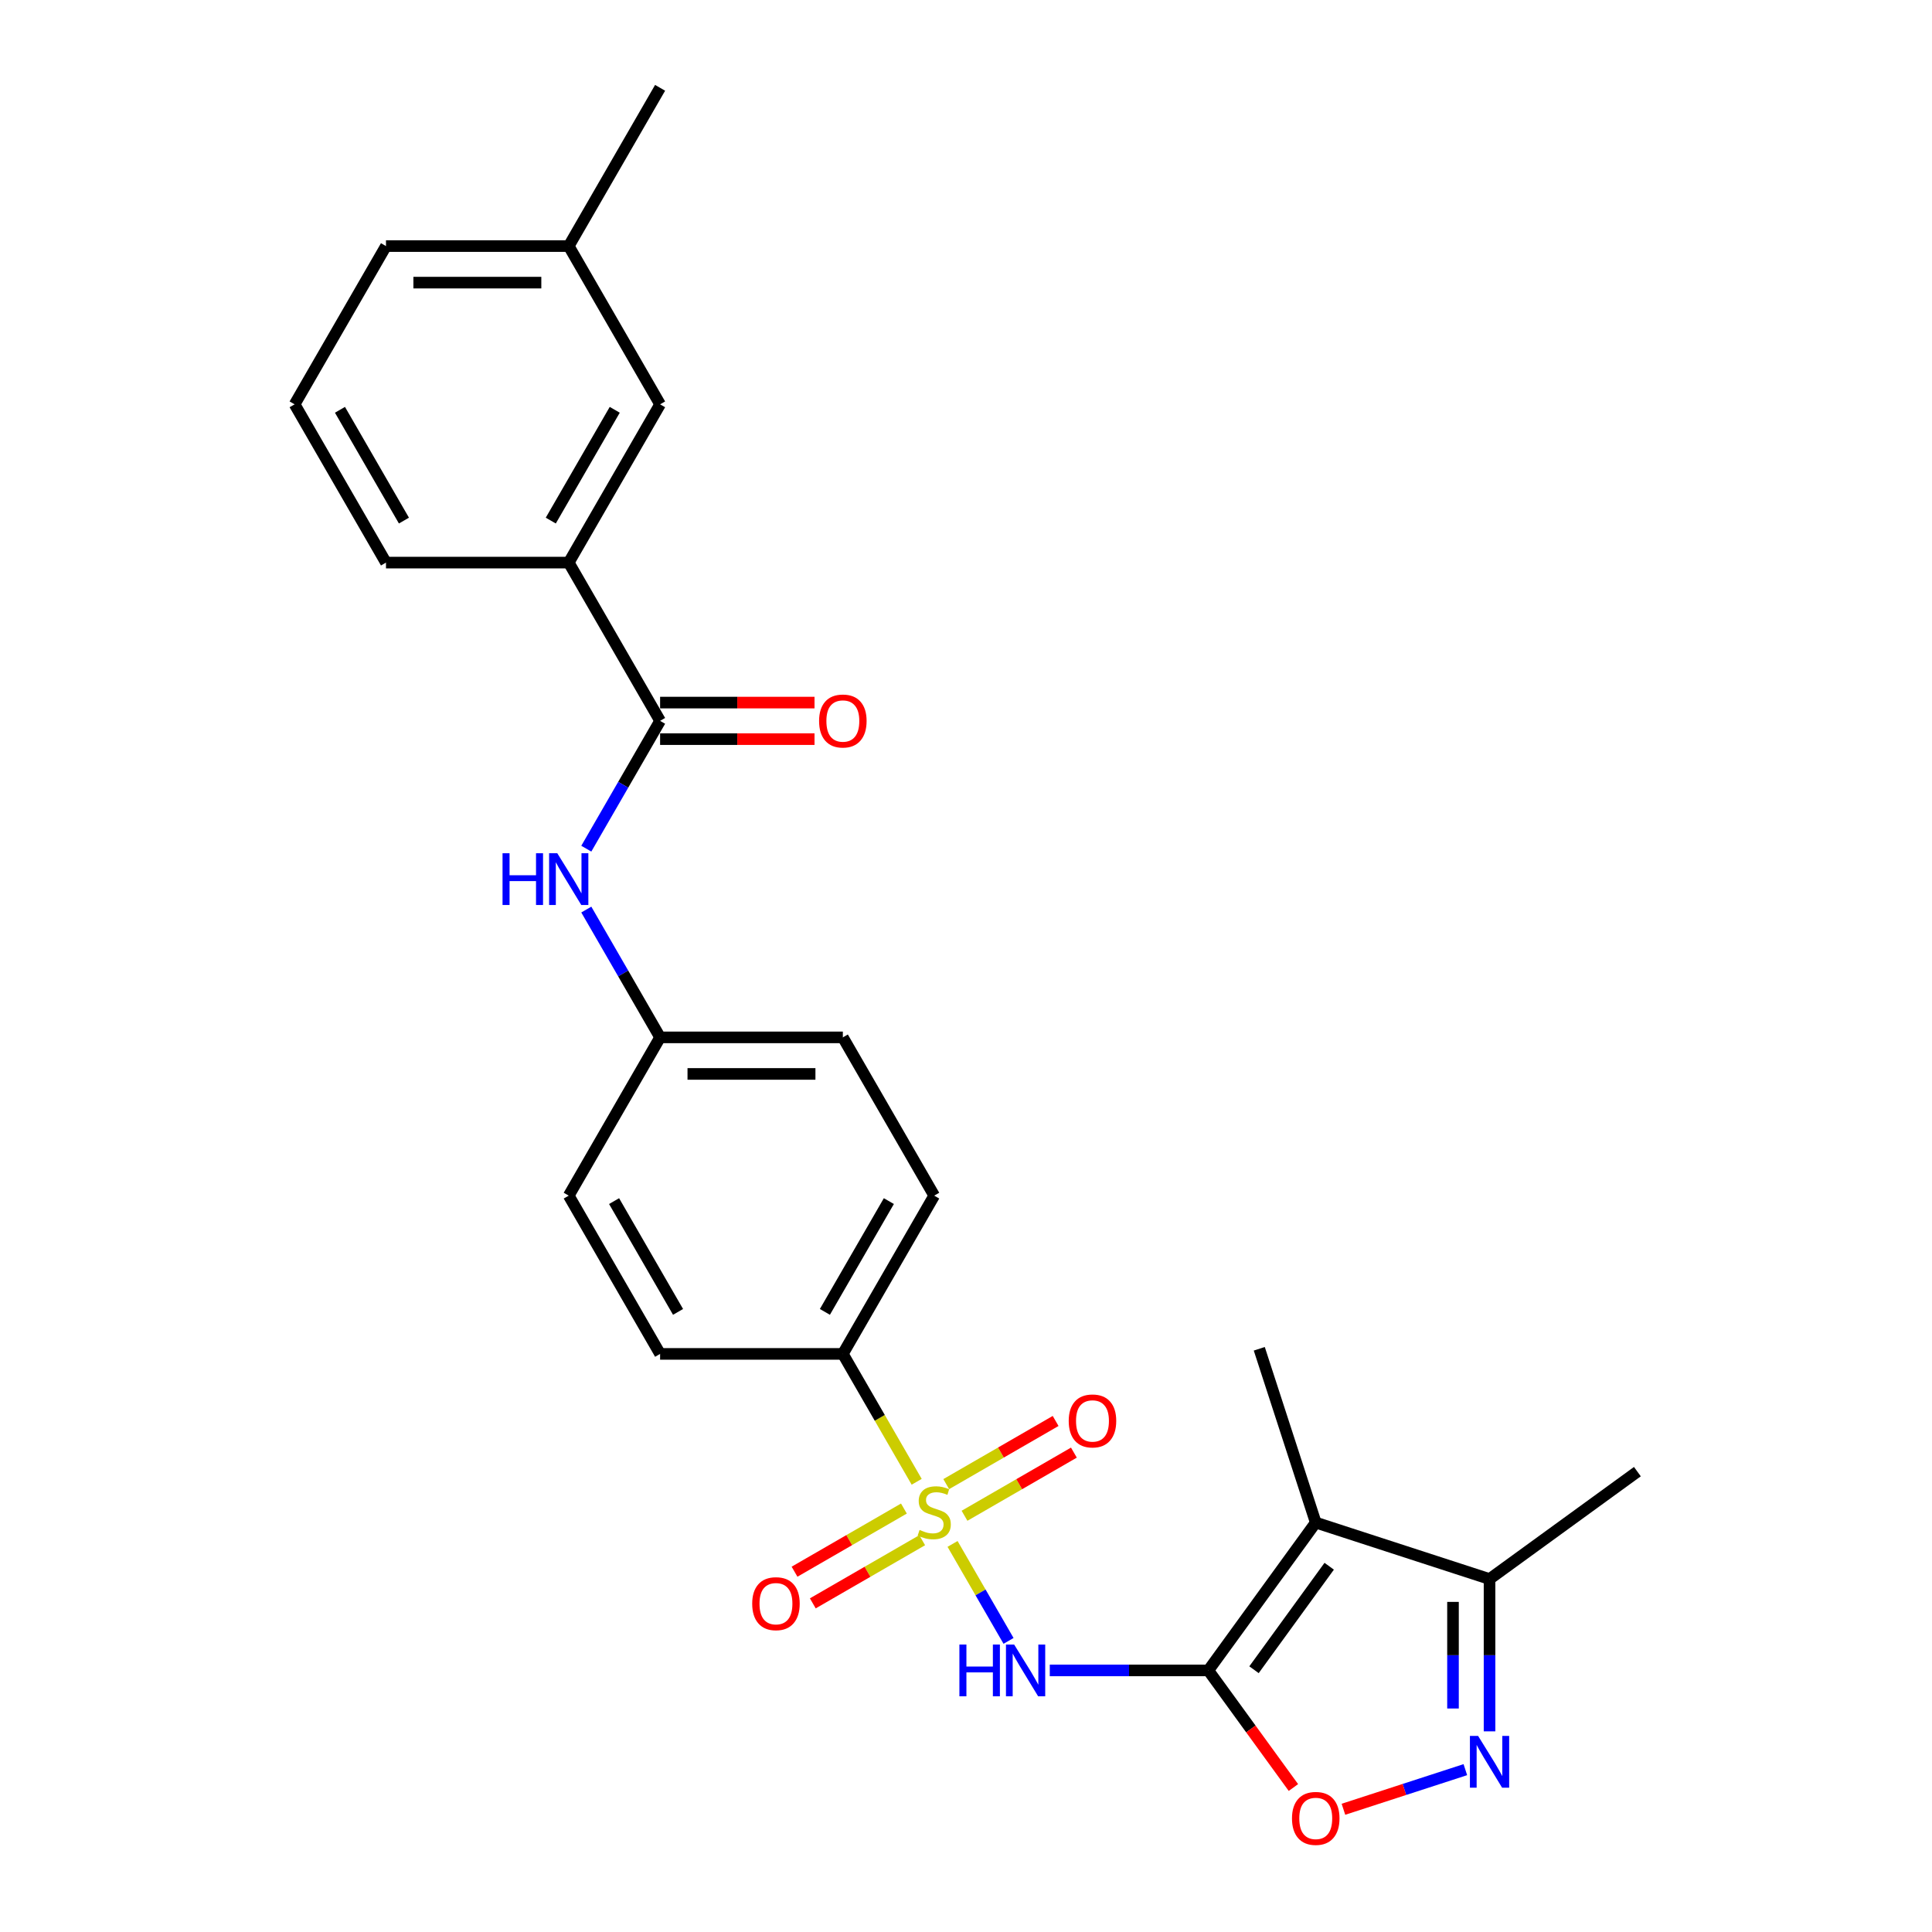 <?xml version='1.0' encoding='iso-8859-1'?>
<svg version='1.1' baseProfile='full'
              xmlns='http://www.w3.org/2000/svg'
                      xmlns:rdkit='http://www.rdkit.org/xml'
                      xmlns:xlink='http://www.w3.org/1999/xlink'
                  xml:space='preserve'
width='1000px' height='1000px' viewBox='0 0 1000 1000'>
<!-- END OF HEADER -->
<rect style='opacity:1.0;fill:#FFFFFF;stroke:none' width='1000' height='1000' x='0' y='0'> </rect>
<path class='bond-1' d='M 493.04,799.131 L 507.529,824.227' style='fill:none;fill-rule:evenodd;stroke:#CCCC00;stroke-width:6px;stroke-linecap:butt;stroke-linejoin:miter;stroke-opacity:1' />
<path class='bond-1' d='M 507.529,824.227 L 522.018,849.323' style='fill:none;fill-rule:evenodd;stroke:#0000FF;stroke-width:6px;stroke-linecap:butt;stroke-linejoin:miter;stroke-opacity:1' />
<path class='bond-7' d='M 474.472,766.971 L 455.363,733.874' style='fill:none;fill-rule:evenodd;stroke:#CCCC00;stroke-width:6px;stroke-linecap:butt;stroke-linejoin:miter;stroke-opacity:1' />
<path class='bond-7' d='M 455.363,733.874 L 436.255,700.777' style='fill:none;fill-rule:evenodd;stroke:#000000;stroke-width:6px;stroke-linecap:butt;stroke-linejoin:miter;stroke-opacity:1' />
<path class='bond-9' d='M 467.866,780.824 L 439.557,797.168' style='fill:none;fill-rule:evenodd;stroke:#CCCC00;stroke-width:6px;stroke-linecap:butt;stroke-linejoin:miter;stroke-opacity:1' />
<path class='bond-9' d='M 439.557,797.168 L 411.249,813.512' style='fill:none;fill-rule:evenodd;stroke:#FF0000;stroke-width:6px;stroke-linecap:butt;stroke-linejoin:miter;stroke-opacity:1' />
<path class='bond-9' d='M 477.325,797.207 L 449.016,813.551' style='fill:none;fill-rule:evenodd;stroke:#CCCC00;stroke-width:6px;stroke-linecap:butt;stroke-linejoin:miter;stroke-opacity:1' />
<path class='bond-9' d='M 449.016,813.551 L 420.707,829.895' style='fill:none;fill-rule:evenodd;stroke:#FF0000;stroke-width:6px;stroke-linecap:butt;stroke-linejoin:miter;stroke-opacity:1' />
<path class='bond-10' d='M 499.231,784.56 L 527.54,768.216' style='fill:none;fill-rule:evenodd;stroke:#CCCC00;stroke-width:6px;stroke-linecap:butt;stroke-linejoin:miter;stroke-opacity:1' />
<path class='bond-10' d='M 527.54,768.216 L 555.848,751.872' style='fill:none;fill-rule:evenodd;stroke:#FF0000;stroke-width:6px;stroke-linecap:butt;stroke-linejoin:miter;stroke-opacity:1' />
<path class='bond-10' d='M 489.772,768.177 L 518.081,751.833' style='fill:none;fill-rule:evenodd;stroke:#CCCC00;stroke-width:6px;stroke-linecap:butt;stroke-linejoin:miter;stroke-opacity:1' />
<path class='bond-10' d='M 518.081,751.833 L 546.389,735.489' style='fill:none;fill-rule:evenodd;stroke:#FF0000;stroke-width:6px;stroke-linecap:butt;stroke-linejoin:miter;stroke-opacity:1' />
<path class='bond-0' d='M 625.43,864.607 L 584.398,864.607' style='fill:none;fill-rule:evenodd;stroke:#000000;stroke-width:6px;stroke-linecap:butt;stroke-linejoin:miter;stroke-opacity:1' />
<path class='bond-0' d='M 584.398,864.607 L 543.366,864.607' style='fill:none;fill-rule:evenodd;stroke:#0000FF;stroke-width:6px;stroke-linecap:butt;stroke-linejoin:miter;stroke-opacity:1' />
<path class='bond-2' d='M 625.43,864.607 L 681.027,788.084' style='fill:none;fill-rule:evenodd;stroke:#000000;stroke-width:6px;stroke-linecap:butt;stroke-linejoin:miter;stroke-opacity:1' />
<path class='bond-2' d='M 649.074,864.248 L 687.992,810.682' style='fill:none;fill-rule:evenodd;stroke:#000000;stroke-width:6px;stroke-linecap:butt;stroke-linejoin:miter;stroke-opacity:1' />
<path class='bond-4' d='M 625.43,864.607 L 647.449,894.914' style='fill:none;fill-rule:evenodd;stroke:#000000;stroke-width:6px;stroke-linecap:butt;stroke-linejoin:miter;stroke-opacity:1' />
<path class='bond-4' d='M 647.449,894.914 L 669.468,925.221' style='fill:none;fill-rule:evenodd;stroke:#FF0000;stroke-width:6px;stroke-linecap:butt;stroke-linejoin:miter;stroke-opacity:1' />
<path class='bond-6' d='M 681.027,788.084 L 770.985,817.313' style='fill:none;fill-rule:evenodd;stroke:#000000;stroke-width:6px;stroke-linecap:butt;stroke-linejoin:miter;stroke-opacity:1' />
<path class='bond-17' d='M 681.027,788.084 L 651.798,698.126' style='fill:none;fill-rule:evenodd;stroke:#000000;stroke-width:6px;stroke-linecap:butt;stroke-linejoin:miter;stroke-opacity:1' />
<path class='bond-3' d='M 758.462,915.97 L 726.91,926.222' style='fill:none;fill-rule:evenodd;stroke:#0000FF;stroke-width:6px;stroke-linecap:butt;stroke-linejoin:miter;stroke-opacity:1' />
<path class='bond-3' d='M 726.91,926.222 L 695.359,936.473' style='fill:none;fill-rule:evenodd;stroke:#FF0000;stroke-width:6px;stroke-linecap:butt;stroke-linejoin:miter;stroke-opacity:1' />
<path class='bond-27' d='M 770.985,896.143 L 770.985,856.728' style='fill:none;fill-rule:evenodd;stroke:#0000FF;stroke-width:6px;stroke-linecap:butt;stroke-linejoin:miter;stroke-opacity:1' />
<path class='bond-27' d='M 770.985,856.728 L 770.985,817.313' style='fill:none;fill-rule:evenodd;stroke:#000000;stroke-width:6px;stroke-linecap:butt;stroke-linejoin:miter;stroke-opacity:1' />
<path class='bond-27' d='M 752.068,884.318 L 752.068,856.728' style='fill:none;fill-rule:evenodd;stroke:#0000FF;stroke-width:6px;stroke-linecap:butt;stroke-linejoin:miter;stroke-opacity:1' />
<path class='bond-27' d='M 752.068,856.728 L 752.068,829.138' style='fill:none;fill-rule:evenodd;stroke:#000000;stroke-width:6px;stroke-linecap:butt;stroke-linejoin:miter;stroke-opacity:1' />
<path class='bond-5' d='M 341.667,373.116 L 322.569,406.194' style='fill:none;fill-rule:evenodd;stroke:#000000;stroke-width:6px;stroke-linecap:butt;stroke-linejoin:miter;stroke-opacity:1' />
<path class='bond-5' d='M 322.569,406.194 L 303.471,439.273' style='fill:none;fill-rule:evenodd;stroke:#0000FF;stroke-width:6px;stroke-linecap:butt;stroke-linejoin:miter;stroke-opacity:1' />
<path class='bond-11' d='M 341.667,373.116 L 294.373,291.2' style='fill:none;fill-rule:evenodd;stroke:#000000;stroke-width:6px;stroke-linecap:butt;stroke-linejoin:miter;stroke-opacity:1' />
<path class='bond-12' d='M 341.667,382.574 L 381.63,382.574' style='fill:none;fill-rule:evenodd;stroke:#000000;stroke-width:6px;stroke-linecap:butt;stroke-linejoin:miter;stroke-opacity:1' />
<path class='bond-12' d='M 381.63,382.574 L 421.594,382.574' style='fill:none;fill-rule:evenodd;stroke:#FF0000;stroke-width:6px;stroke-linecap:butt;stroke-linejoin:miter;stroke-opacity:1' />
<path class='bond-12' d='M 341.667,363.657 L 381.63,363.657' style='fill:none;fill-rule:evenodd;stroke:#000000;stroke-width:6px;stroke-linecap:butt;stroke-linejoin:miter;stroke-opacity:1' />
<path class='bond-12' d='M 381.63,363.657 L 421.594,363.657' style='fill:none;fill-rule:evenodd;stroke:#FF0000;stroke-width:6px;stroke-linecap:butt;stroke-linejoin:miter;stroke-opacity:1' />
<path class='bond-22' d='M 770.985,817.313 L 847.508,761.716' style='fill:none;fill-rule:evenodd;stroke:#000000;stroke-width:6px;stroke-linecap:butt;stroke-linejoin:miter;stroke-opacity:1' />
<path class='bond-14' d='M 436.255,700.777 L 483.548,618.861' style='fill:none;fill-rule:evenodd;stroke:#000000;stroke-width:6px;stroke-linecap:butt;stroke-linejoin:miter;stroke-opacity:1' />
<path class='bond-14' d='M 426.966,679.031 L 460.071,621.69' style='fill:none;fill-rule:evenodd;stroke:#000000;stroke-width:6px;stroke-linecap:butt;stroke-linejoin:miter;stroke-opacity:1' />
<path class='bond-15' d='M 436.255,700.777 L 341.667,700.777' style='fill:none;fill-rule:evenodd;stroke:#000000;stroke-width:6px;stroke-linecap:butt;stroke-linejoin:miter;stroke-opacity:1' />
<path class='bond-8' d='M 303.471,470.789 L 322.569,503.868' style='fill:none;fill-rule:evenodd;stroke:#0000FF;stroke-width:6px;stroke-linecap:butt;stroke-linejoin:miter;stroke-opacity:1' />
<path class='bond-8' d='M 322.569,503.868 L 341.667,536.946' style='fill:none;fill-rule:evenodd;stroke:#000000;stroke-width:6px;stroke-linecap:butt;stroke-linejoin:miter;stroke-opacity:1' />
<path class='bond-13' d='M 294.373,291.2 L 341.667,209.285' style='fill:none;fill-rule:evenodd;stroke:#000000;stroke-width:6px;stroke-linecap:butt;stroke-linejoin:miter;stroke-opacity:1' />
<path class='bond-13' d='M 285.084,269.454 L 318.19,212.114' style='fill:none;fill-rule:evenodd;stroke:#000000;stroke-width:6px;stroke-linecap:butt;stroke-linejoin:miter;stroke-opacity:1' />
<path class='bond-21' d='M 294.373,291.2 L 199.786,291.2' style='fill:none;fill-rule:evenodd;stroke:#000000;stroke-width:6px;stroke-linecap:butt;stroke-linejoin:miter;stroke-opacity:1' />
<path class='bond-20' d='M 341.667,209.285 L 294.373,127.37' style='fill:none;fill-rule:evenodd;stroke:#000000;stroke-width:6px;stroke-linecap:butt;stroke-linejoin:miter;stroke-opacity:1' />
<path class='bond-19' d='M 483.548,618.861 L 436.255,536.946' style='fill:none;fill-rule:evenodd;stroke:#000000;stroke-width:6px;stroke-linecap:butt;stroke-linejoin:miter;stroke-opacity:1' />
<path class='bond-18' d='M 341.667,700.777 L 294.373,618.861' style='fill:none;fill-rule:evenodd;stroke:#000000;stroke-width:6px;stroke-linecap:butt;stroke-linejoin:miter;stroke-opacity:1' />
<path class='bond-18' d='M 350.956,679.031 L 317.85,621.69' style='fill:none;fill-rule:evenodd;stroke:#000000;stroke-width:6px;stroke-linecap:butt;stroke-linejoin:miter;stroke-opacity:1' />
<path class='bond-16' d='M 341.667,536.946 L 294.373,618.861' style='fill:none;fill-rule:evenodd;stroke:#000000;stroke-width:6px;stroke-linecap:butt;stroke-linejoin:miter;stroke-opacity:1' />
<path class='bond-26' d='M 341.667,536.946 L 436.255,536.946' style='fill:none;fill-rule:evenodd;stroke:#000000;stroke-width:6px;stroke-linecap:butt;stroke-linejoin:miter;stroke-opacity:1' />
<path class='bond-26' d='M 355.855,555.864 L 422.067,555.864' style='fill:none;fill-rule:evenodd;stroke:#000000;stroke-width:6px;stroke-linecap:butt;stroke-linejoin:miter;stroke-opacity:1' />
<path class='bond-25' d='M 294.373,127.37 L 341.667,45.455' style='fill:none;fill-rule:evenodd;stroke:#000000;stroke-width:6px;stroke-linecap:butt;stroke-linejoin:miter;stroke-opacity:1' />
<path class='bond-28' d='M 294.373,127.37 L 199.786,127.37' style='fill:none;fill-rule:evenodd;stroke:#000000;stroke-width:6px;stroke-linecap:butt;stroke-linejoin:miter;stroke-opacity:1' />
<path class='bond-28' d='M 280.185,146.287 L 213.974,146.287' style='fill:none;fill-rule:evenodd;stroke:#000000;stroke-width:6px;stroke-linecap:butt;stroke-linejoin:miter;stroke-opacity:1' />
<path class='bond-23' d='M 199.786,291.2 L 152.492,209.285' style='fill:none;fill-rule:evenodd;stroke:#000000;stroke-width:6px;stroke-linecap:butt;stroke-linejoin:miter;stroke-opacity:1' />
<path class='bond-23' d='M 209.075,269.454 L 175.969,212.114' style='fill:none;fill-rule:evenodd;stroke:#000000;stroke-width:6px;stroke-linecap:butt;stroke-linejoin:miter;stroke-opacity:1' />
<path class='bond-24' d='M 152.492,209.285 L 199.786,127.37' style='fill:none;fill-rule:evenodd;stroke:#000000;stroke-width:6px;stroke-linecap:butt;stroke-linejoin:miter;stroke-opacity:1' />
<path  class='atom-0' d='M 475.981 791.886
Q 476.284 791.999, 477.533 792.529
Q 478.781 793.059, 480.143 793.399
Q 481.543 793.702, 482.905 793.702
Q 485.44 793.702, 486.916 792.491
Q 488.391 791.243, 488.391 789.086
Q 488.391 787.61, 487.635 786.702
Q 486.916 785.794, 485.781 785.303
Q 484.646 784.811, 482.754 784.243
Q 480.37 783.524, 478.933 782.843
Q 477.533 782.162, 476.511 780.724
Q 475.527 779.287, 475.527 776.865
Q 475.527 773.498, 477.798 771.417
Q 480.105 769.336, 484.646 769.336
Q 487.748 769.336, 491.267 770.812
L 490.397 773.725
Q 487.181 772.401, 484.759 772.401
Q 482.149 772.401, 480.711 773.498
Q 479.273 774.557, 479.311 776.411
Q 479.311 777.849, 480.03 778.719
Q 480.786 779.589, 481.846 780.081
Q 482.943 780.573, 484.759 781.141
Q 487.181 781.897, 488.618 782.654
Q 490.056 783.411, 491.078 784.962
Q 492.137 786.475, 492.137 789.086
Q 492.137 792.794, 489.64 794.799
Q 487.181 796.767, 483.057 796.767
Q 480.673 796.767, 478.857 796.237
Q 477.079 795.745, 474.96 794.875
L 475.981 791.886
' fill='#CCCC00'/>
<path  class='atom-2' d='M 496.583 851.214
L 500.215 851.214
L 500.215 862.602
L 513.911 862.602
L 513.911 851.214
L 517.543 851.214
L 517.543 878.001
L 513.911 878.001
L 513.911 865.629
L 500.215 865.629
L 500.215 878.001
L 496.583 878.001
L 496.583 851.214
' fill='#0000FF'/>
<path  class='atom-2' d='M 524.921 851.214
L 533.699 865.402
Q 534.569 866.802, 535.969 869.337
Q 537.369 871.872, 537.444 872.023
L 537.444 851.214
L 541.001 851.214
L 541.001 878.001
L 537.331 878.001
L 527.91 862.488
Q 526.813 860.672, 525.64 858.591
Q 524.505 856.51, 524.164 855.867
L 524.164 878.001
L 520.684 878.001
L 520.684 851.214
L 524.921 851.214
' fill='#0000FF'/>
<path  class='atom-4' d='M 765.064 898.507
L 773.842 912.696
Q 774.712 914.095, 776.112 916.63
Q 777.512 919.165, 777.587 919.317
L 777.587 898.507
L 781.144 898.507
L 781.144 925.295
L 777.474 925.295
L 768.053 909.782
Q 766.956 907.966, 765.783 905.885
Q 764.648 903.804, 764.307 903.161
L 764.307 925.295
L 760.826 925.295
L 760.826 898.507
L 765.064 898.507
' fill='#0000FF'/>
<path  class='atom-5' d='M 668.731 941.206
Q 668.731 934.774, 671.909 931.18
Q 675.087 927.585, 681.027 927.585
Q 686.967 927.585, 690.145 931.18
Q 693.323 934.774, 693.323 941.206
Q 693.323 947.713, 690.107 951.421
Q 686.891 955.091, 681.027 955.091
Q 675.125 955.091, 671.909 951.421
Q 668.731 947.751, 668.731 941.206
M 681.027 952.064
Q 685.113 952.064, 687.308 949.34
Q 689.54 946.578, 689.54 941.206
Q 689.54 935.947, 687.308 933.298
Q 685.113 930.612, 681.027 930.612
Q 676.941 930.612, 674.709 933.26
Q 672.514 935.909, 672.514 941.206
Q 672.514 946.616, 674.709 949.34
Q 676.941 952.064, 681.027 952.064
' fill='#FF0000'/>
<path  class='atom-9' d='M 260.114 441.637
L 263.746 441.637
L 263.746 453.026
L 277.442 453.026
L 277.442 441.637
L 281.074 441.637
L 281.074 468.424
L 277.442 468.424
L 277.442 456.052
L 263.746 456.052
L 263.746 468.424
L 260.114 468.424
L 260.114 441.637
' fill='#0000FF'/>
<path  class='atom-9' d='M 288.452 441.637
L 297.23 455.825
Q 298.1 457.225, 299.5 459.76
Q 300.9 462.295, 300.975 462.447
L 300.975 441.637
L 304.532 441.637
L 304.532 468.424
L 300.862 468.424
L 291.441 452.912
Q 290.344 451.096, 289.171 449.015
Q 288.036 446.934, 287.695 446.291
L 287.695 468.424
L 284.215 468.424
L 284.215 441.637
L 288.452 441.637
' fill='#0000FF'/>
<path  class='atom-10' d='M 389.337 830.061
Q 389.337 823.629, 392.515 820.035
Q 395.693 816.441, 401.633 816.441
Q 407.573 816.441, 410.751 820.035
Q 413.93 823.629, 413.93 830.061
Q 413.93 836.569, 410.714 840.277
Q 407.498 843.947, 401.633 843.947
Q 395.731 843.947, 392.515 840.277
Q 389.337 836.607, 389.337 830.061
M 401.633 840.92
Q 405.719 840.92, 407.914 838.196
Q 410.146 835.434, 410.146 830.061
Q 410.146 824.802, 407.914 822.154
Q 405.719 819.468, 401.633 819.468
Q 397.547 819.468, 395.315 822.116
Q 393.12 824.764, 393.12 830.061
Q 393.12 835.472, 395.315 838.196
Q 397.547 840.92, 401.633 840.92
' fill='#FF0000'/>
<path  class='atom-11' d='M 553.167 735.474
Q 553.167 729.042, 556.345 725.447
Q 559.524 721.853, 565.464 721.853
Q 571.404 721.853, 574.582 725.447
Q 577.76 729.042, 577.76 735.474
Q 577.76 741.981, 574.544 745.689
Q 571.328 749.359, 565.464 749.359
Q 559.561 749.359, 556.345 745.689
Q 553.167 742.019, 553.167 735.474
M 565.464 746.332
Q 569.55 746.332, 571.744 743.608
Q 573.977 740.846, 573.977 735.474
Q 573.977 730.215, 571.744 727.566
Q 569.55 724.88, 565.464 724.88
Q 561.378 724.88, 559.145 727.528
Q 556.951 730.177, 556.951 735.474
Q 556.951 740.884, 559.145 743.608
Q 561.378 746.332, 565.464 746.332
' fill='#FF0000'/>
<path  class='atom-13' d='M 423.958 373.191
Q 423.958 366.759, 427.136 363.165
Q 430.315 359.571, 436.255 359.571
Q 442.195 359.571, 445.373 363.165
Q 448.551 366.759, 448.551 373.191
Q 448.551 379.699, 445.335 383.407
Q 442.119 387.077, 436.255 387.077
Q 430.352 387.077, 427.136 383.407
Q 423.958 379.737, 423.958 373.191
M 436.255 384.05
Q 440.341 384.05, 442.535 381.326
Q 444.768 378.564, 444.768 373.191
Q 444.768 367.932, 442.535 365.284
Q 440.341 362.597, 436.255 362.597
Q 432.168 362.597, 429.936 365.246
Q 427.742 367.894, 427.742 373.191
Q 427.742 378.602, 429.936 381.326
Q 432.168 384.05, 436.255 384.05
' fill='#FF0000'/>
</svg>
